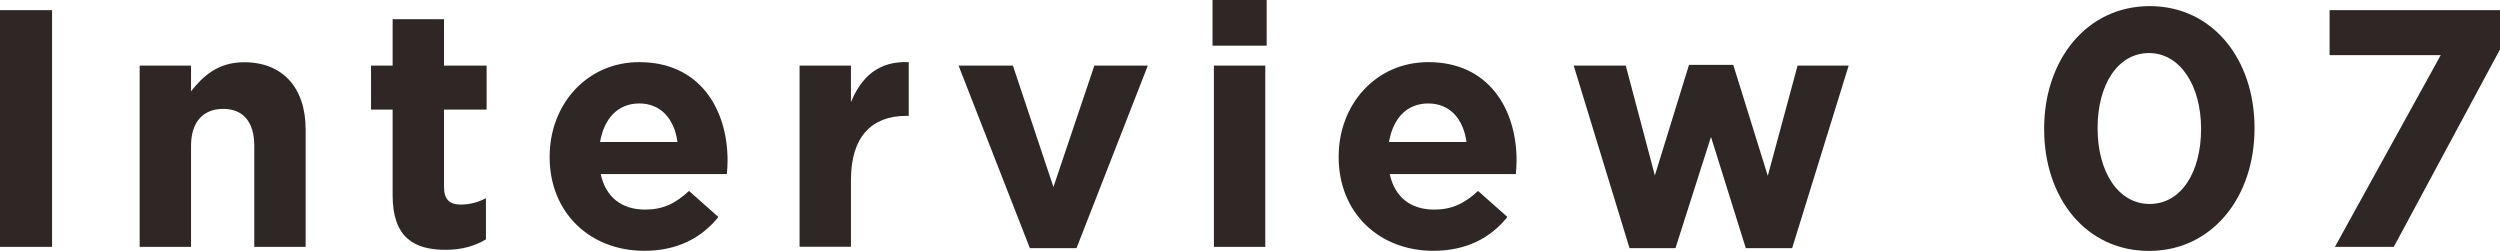 <?xml version="1.0" encoding="UTF-8"?>
<svg id="b" data-name="レイヤー 2" xmlns="http://www.w3.org/2000/svg" width="253.48" height="25.44" viewBox="0 0 253.48 25.44">
  <defs>
    <style>
      .d {
        fill: #2f2725;
      }
    </style>
  </defs>
  <g id="c" data-name="レイヤー 1">
    <g>
      <path class="d" d="M0,1.03h5.28v24H0V1.03Z"/>
      <path class="d" d="M14.16,6.65h5.21v2.61c1.2-1.54,2.74-2.95,5.38-2.95,3.94,0,6.24,2.61,6.24,6.82v11.9h-5.21v-10.25c0-2.47-1.17-3.74-3.15-3.74s-3.26,1.27-3.26,3.74v10.25h-5.21V6.65Z"/>
      <path class="d" d="M39.81,19.82v-8.71h-2.19v-4.46h2.19V1.95h5.21v4.7h4.32v4.46h-4.32v7.85c0,1.2.51,1.78,1.68,1.78.96,0,1.82-.24,2.57-.65v4.18c-1.1.65-2.37,1.06-4.11,1.06-3.19,0-5.35-1.27-5.35-5.52Z"/>
      <path class="d" d="M55.73,15.94v-.07c0-5.25,3.74-9.57,9.09-9.57,6.14,0,8.95,4.77,8.95,9.98,0,.41-.03.89-.07,1.37h-12.79c.51,2.37,2.16,3.6,4.49,3.6,1.75,0,3.02-.55,4.46-1.89l2.98,2.64c-1.71,2.13-4.18,3.43-7.51,3.43-5.52,0-9.6-3.87-9.6-9.5ZM68.69,14.4c-.31-2.33-1.68-3.91-3.87-3.91s-3.57,1.54-3.98,3.91h7.85Z"/>
      <path class="d" d="M81.07,6.65h5.21v3.7c1.06-2.54,2.78-4.18,5.86-4.05v5.45h-.27c-3.46,0-5.59,2.09-5.59,6.48v6.79h-5.21V6.65Z"/>
      <path class="d" d="M97.18,6.65h5.52l4.11,12.31,4.15-12.31h5.42l-7.23,18.51h-4.73l-7.23-18.51Z"/>
      <path class="d" d="M122.94,0h5.49v4.63h-5.49V0ZM123.08,6.65h5.21v18.38h-5.21V6.65Z"/>
      <path class="d" d="M135.73,15.94v-.07c0-5.25,3.74-9.57,9.09-9.57,6.14,0,8.95,4.77,8.95,9.98,0,.41-.04.89-.07,1.37h-12.79c.51,2.37,2.16,3.6,4.49,3.6,1.75,0,3.02-.55,4.46-1.89l2.98,2.64c-1.71,2.13-4.18,3.43-7.51,3.43-5.52,0-9.6-3.87-9.6-9.5ZM148.69,14.4c-.31-2.33-1.68-3.91-3.88-3.91s-3.57,1.54-3.98,3.91h7.85Z"/>
      <path class="d" d="M159.56,6.65h5.28l2.95,11.14,3.46-11.21h4.49l3.5,11.25,3.02-11.18h5.18l-5.73,18.51h-4.7l-3.53-11.28-3.6,11.28h-4.66l-5.66-18.51Z"/>
      <path class="d" d="M207.26,13.1v-.07c0-6.96,4.32-12.41,10.7-12.41s10.63,5.38,10.63,12.34v.07c0,6.96-4.29,12.41-10.7,12.41s-10.63-5.38-10.63-12.34ZM223.17,13.1v-.07c0-4.35-2.13-7.65-5.28-7.65s-5.21,3.19-5.21,7.58v.07c0,4.39,2.09,7.65,5.28,7.65s5.21-3.22,5.21-7.58Z"/>
      <path class="d" d="M247.48,5.59h-11.28V1.03h17.28v3.98l-10.77,20.02h-5.97l10.73-19.44Z"/>
    </g>
  </g>
</svg>